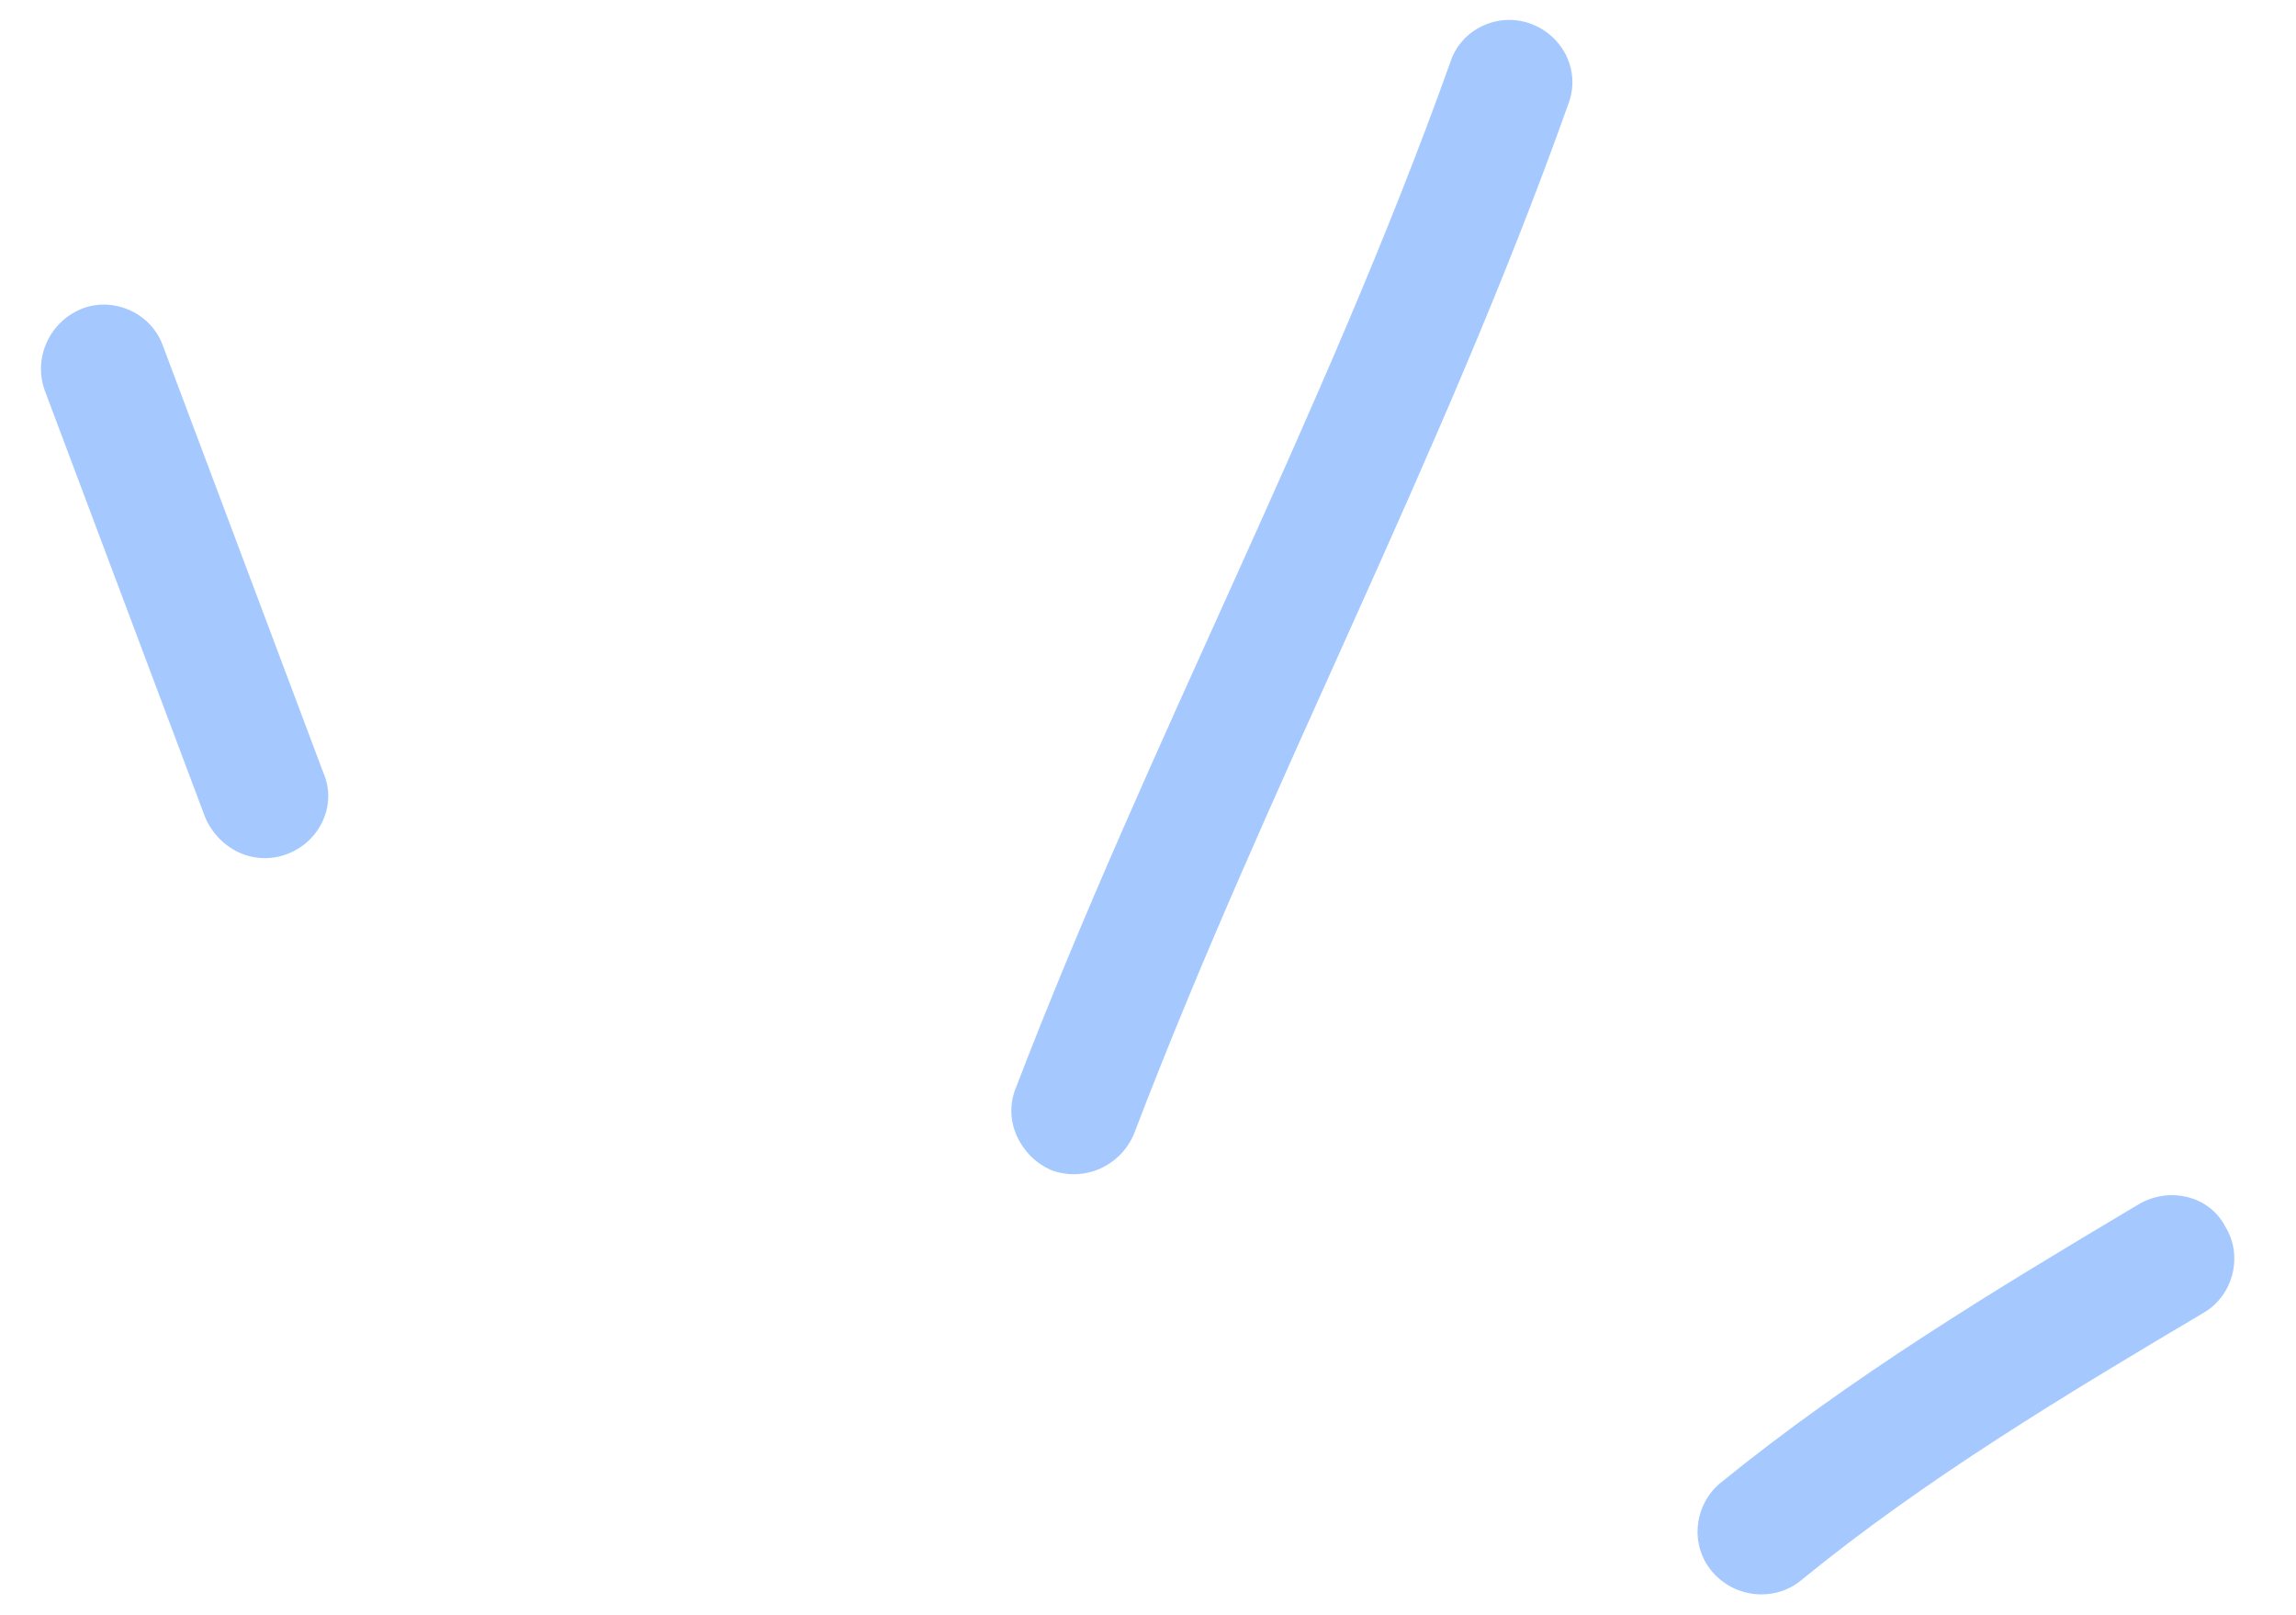 <svg width="91" height="64" viewBox="0 0 91 64" fill="none" xmlns="http://www.w3.org/2000/svg">
<path fill-rule="evenodd" clip-rule="evenodd" d="M68.186 58.76C73.343 54.565 79.13 51.068 84.763 47.719C85.978 47.003 87.557 47.376 88.193 48.592C88.921 49.768 88.501 51.315 87.378 51.992C81.916 55.232 76.294 58.602 71.386 62.616C70.342 63.477 68.75 63.327 67.855 62.267C66.96 61.209 67.144 59.622 68.186 58.76Z" fill="#A5C9FF"/>
<path fill-rule="evenodd" clip-rule="evenodd" d="M40.257 43.12C45.524 29.378 52.521 16.36 57.492 2.439C57.917 1.156 59.363 0.47 60.655 0.935C61.947 1.402 62.669 2.815 62.153 4.138C57.194 18.087 50.209 31.133 44.955 44.903C44.429 46.203 42.967 46.853 41.664 46.363C40.454 45.834 39.732 44.42 40.257 43.12Z" fill="#A5C9FF"/>
<path fill-rule="evenodd" clip-rule="evenodd" d="M6.461 13.711C8.58 19.349 10.699 24.987 12.819 30.627C13.367 31.891 12.689 33.345 11.378 33.841C10.066 34.335 8.683 33.657 8.134 32.392C6.011 26.744 3.888 21.098 1.766 15.451C1.309 14.147 1.99 12.7 3.304 12.211C4.526 11.763 6.005 12.408 6.461 13.711Z" fill="#A5C9FF"/>
</svg>
